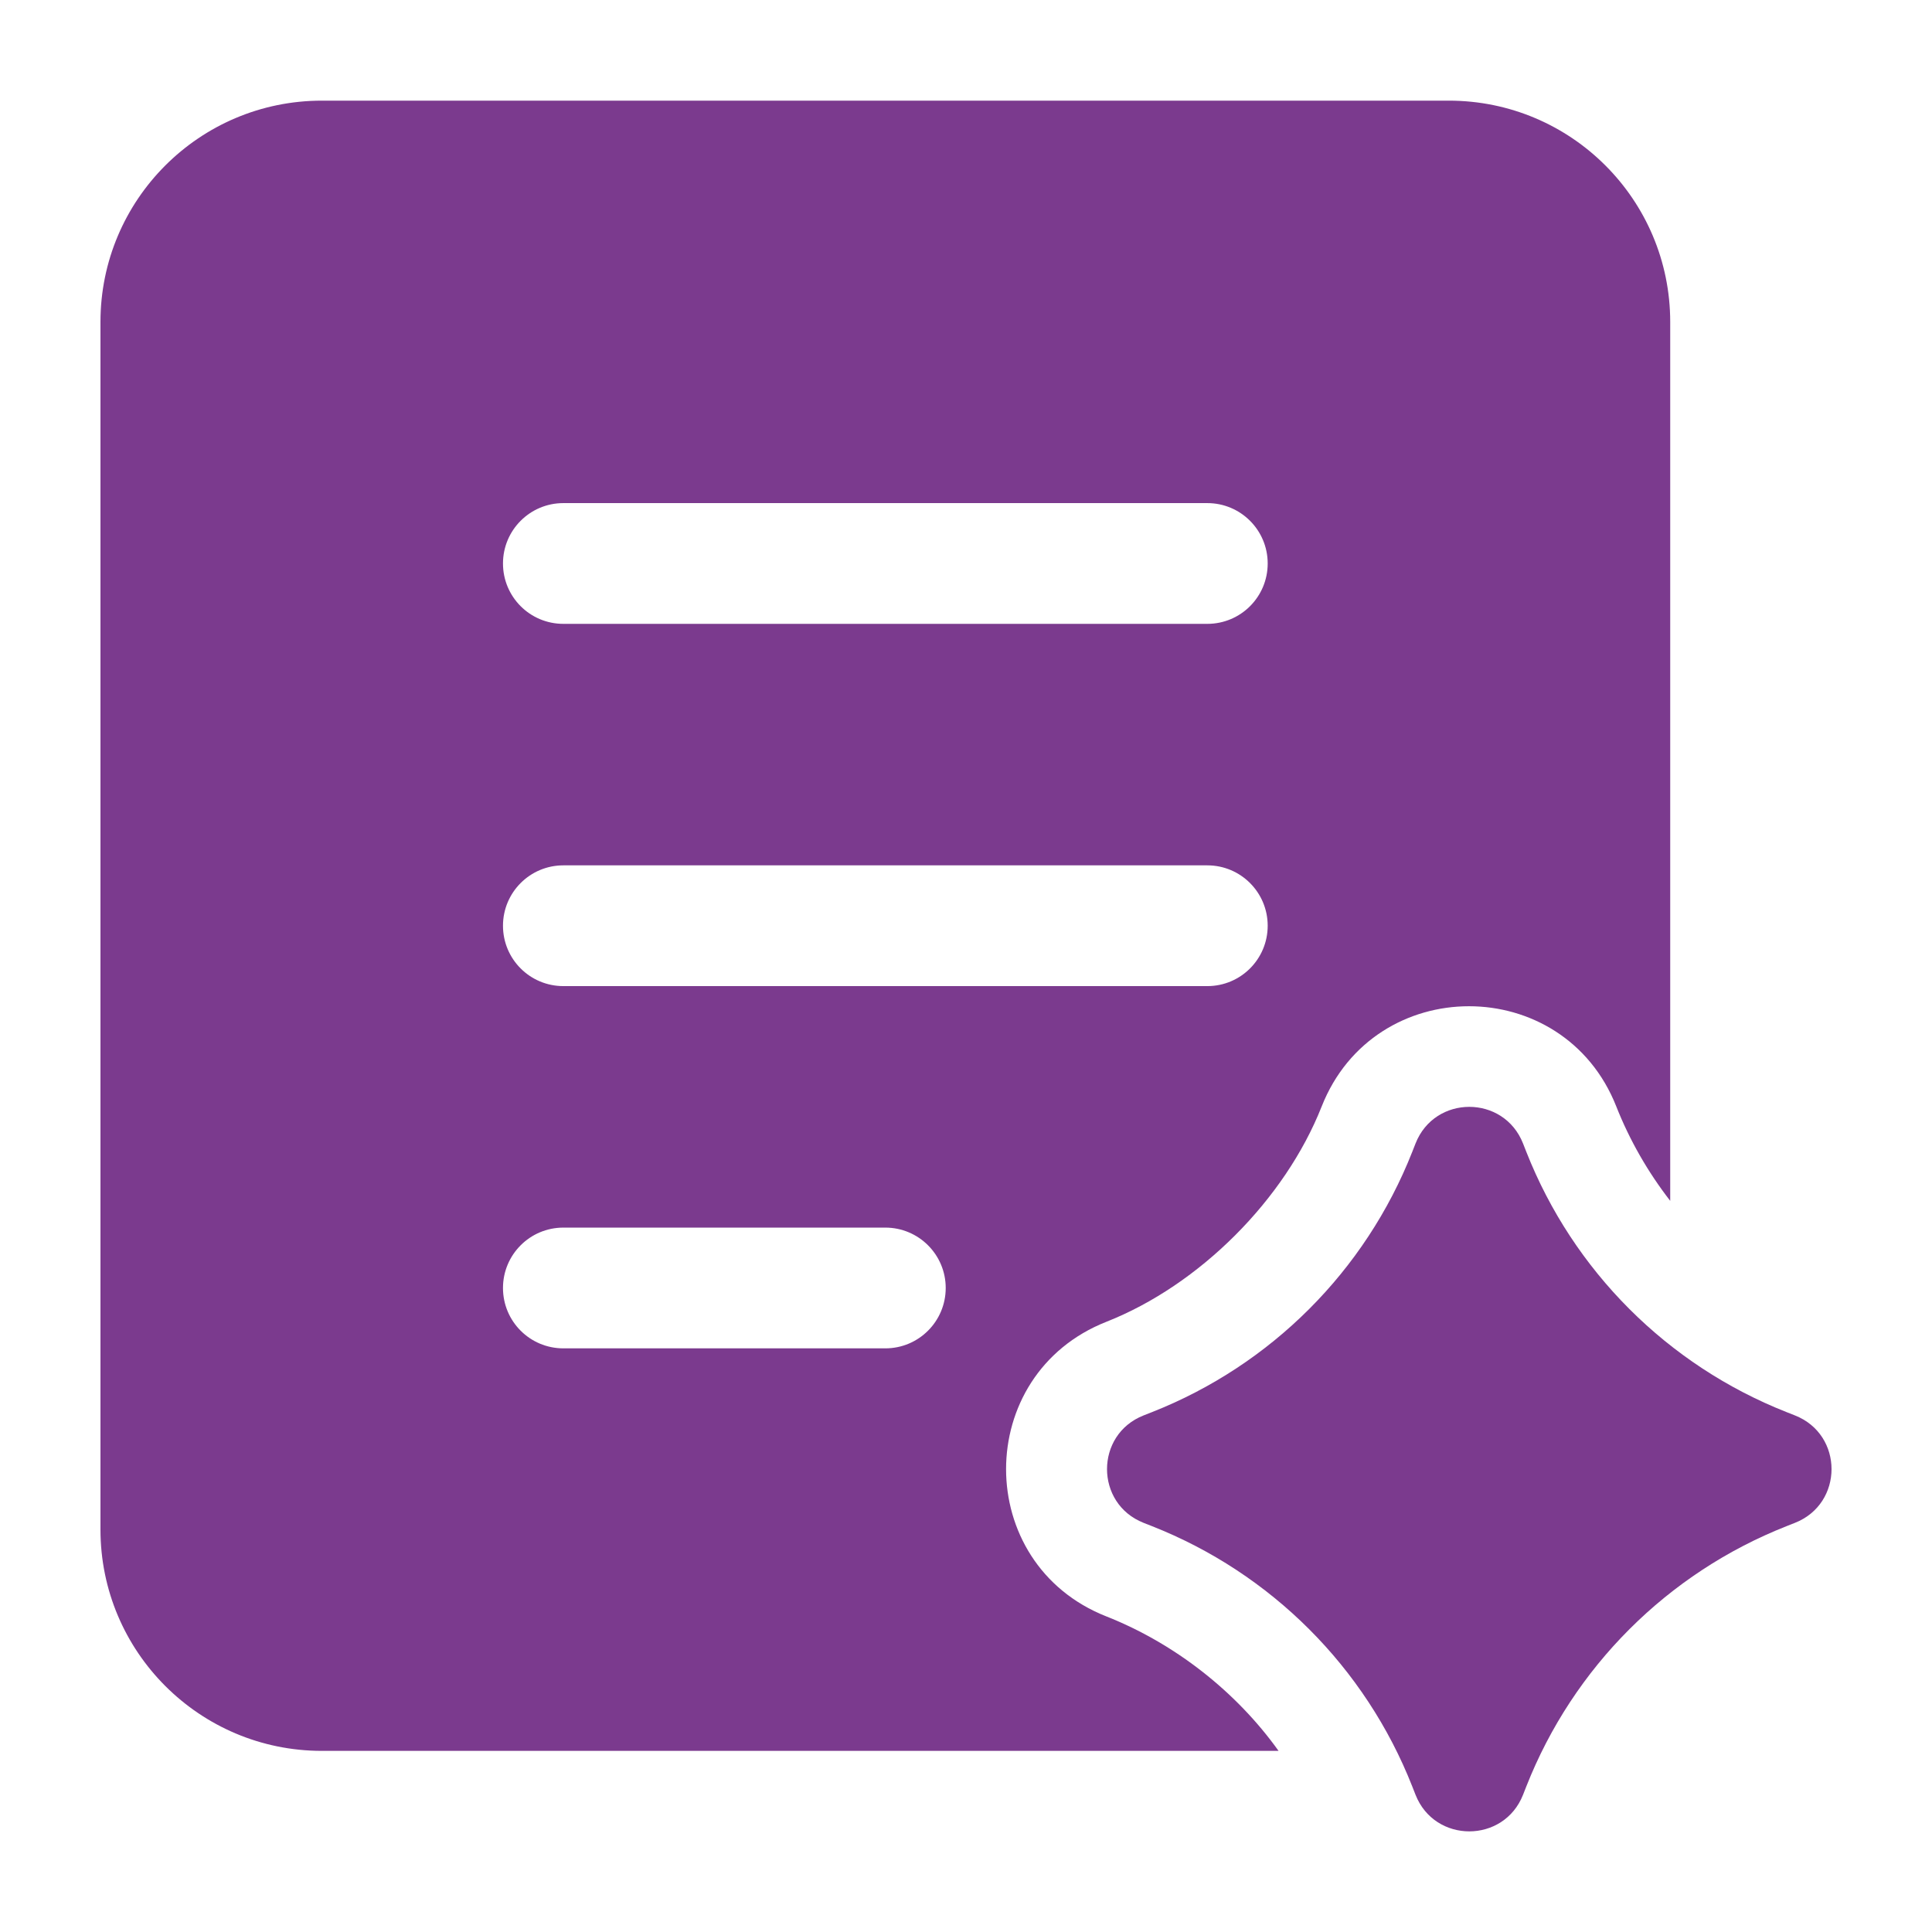 <svg width="32" height="32" viewBox="0 0 32 32" fill="none" xmlns="http://www.w3.org/2000/svg">
<path d="M23.446 18.939C23.765 18.131 24.907 18.131 25.226 18.939L25.281 19.079C26.058 21.05 27.619 22.611 29.591 23.389L29.73 23.444C30.538 23.762 30.538 24.904 29.73 25.223L29.591 25.278C27.619 26.056 26.058 27.616 25.281 29.588L25.226 29.728C24.907 30.535 23.765 30.535 23.446 29.728L23.391 29.588C22.614 27.616 21.053 26.056 19.081 25.278L18.941 25.223C18.134 24.904 18.134 23.762 18.941 23.444L19.081 23.389C21.053 22.611 22.614 21.05 23.391 19.079L23.446 18.939Z" fill="#7B3A8E"/>
<path fill-rule="evenodd" clip-rule="evenodd" d="M1.664 5.333C1.664 3.308 3.306 1.667 5.331 1.667H23.997C26.023 1.667 27.664 3.308 27.664 5.333V19.89C27.295 19.414 26.991 18.885 26.771 18.327C25.898 16.113 22.764 16.113 21.891 18.327C21.282 19.869 19.867 21.285 18.325 21.893C16.11 22.767 16.11 25.9 18.325 26.773C19.461 27.222 20.477 28.021 21.177 29H5.331C3.306 29 1.664 27.358 1.664 25.333V5.333ZM9.331 8.333C8.778 8.333 8.331 8.781 8.331 9.333C8.331 9.886 8.778 10.333 9.331 10.333H19.997C20.55 10.333 20.997 9.886 20.997 9.333C20.997 8.781 20.55 8.333 19.997 8.333H9.331ZM9.331 14.333C8.778 14.333 8.331 14.781 8.331 15.333C8.331 15.886 8.778 16.333 9.331 16.333H19.997C20.55 16.333 20.997 15.886 20.997 15.333C20.997 14.781 20.55 14.333 19.997 14.333H9.331ZM9.331 20.333C8.778 20.333 8.331 20.781 8.331 21.333C8.331 21.886 8.778 22.333 9.331 22.333H14.664C15.216 22.333 15.664 21.886 15.664 21.333C15.664 20.781 15.216 20.333 14.664 20.333H9.331Z" fill="#7B3A8E"/>
</svg>
